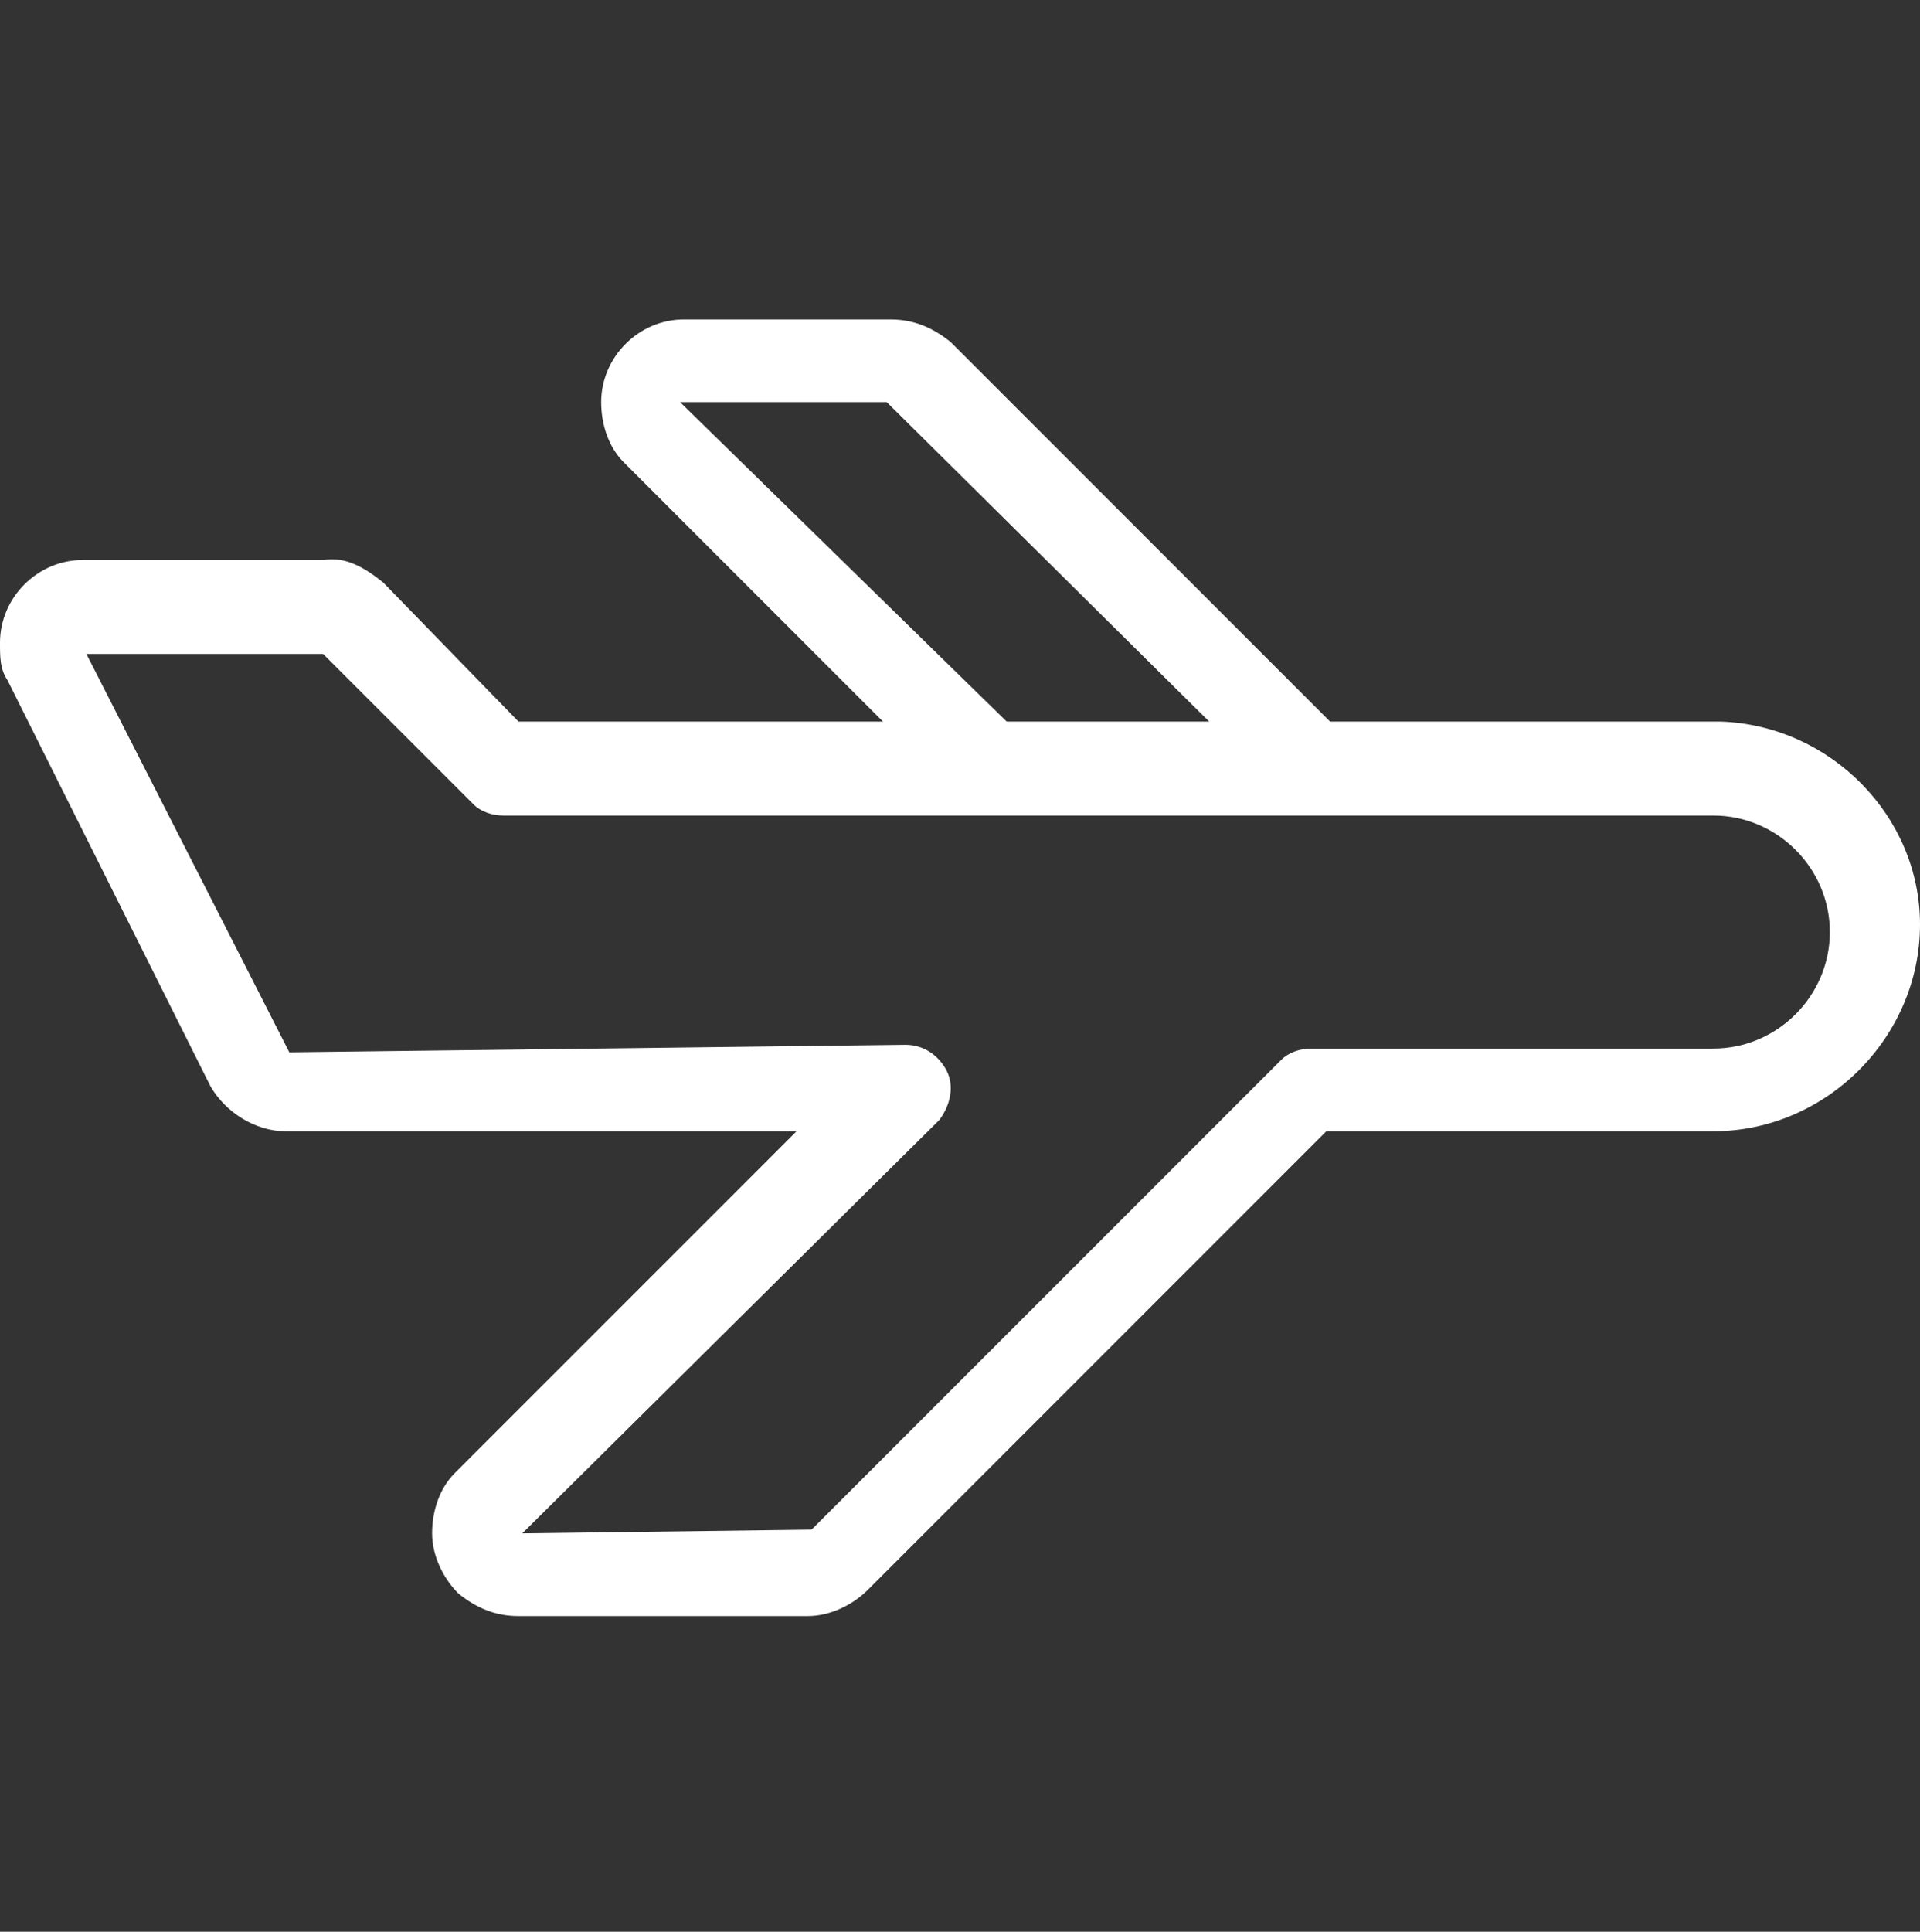 <?xml version="1.0" encoding="UTF-8"?>
<!-- Generator: Adobe Illustrator 27.4.0, SVG Export Plug-In . SVG Version: 6.00 Build 0)  -->
<svg xmlns="http://www.w3.org/2000/svg" xmlns:xlink="http://www.w3.org/1999/xlink" version="1.1" id="Ebene_1" x="0px" y="0px" viewBox="0 0 51.1 51.4" style="enable-background:new 0 0 51.1 51.4;" xml:space="preserve">
<rect x="0" y="0" width="51.1" height="51.4" fill="#333333" stroke="none"/>
<style type="text/css">
	.st0{fill:#FFFFFF;}
</style>
<g id="Gruppe_507">
	<path class="st0" d="M21.5,43L21.5,43h-7.7c-0.6,0-1.1-0.2-1.6-0.6c-0.4-0.4-0.7-1-0.7-1.6c0-0.6,0.2-1.2,0.6-1.6l9.1-9.1H7.6   c-0.8,0-1.6-0.5-2-1.2L0.2,18.1c-0.2-0.3-0.2-0.6-0.2-1c0-1.2,1-2.2,2.2-2.2h6.4c0.6-0.1,1.1,0.2,1.6,0.6l3.6,3.7h31.8   c0,0,0.1,0,0.2,0c2.9,0.1,5.3,2.5,5.3,5.4c0,3-2.5,5.5-5.5,5.5H35.3L23.1,42.3C22.7,42.7,22.1,43,21.5,43z M24.1,27.8   c0.5,0,0.9,0.3,1.1,0.7c0.2,0.4,0.1,0.9-0.2,1.3L13.9,40.8l7.7-0.1l12.5-12.5c0.2-0.2,0.5-0.3,0.8-0.3h10.7c1.7,0,3.1-1.4,3.1-3.1   s-1.4-3.1-3.1-3.1c0,0-0.1,0-0.1,0H13.4c-0.3,0-0.6-0.1-0.8-0.3l-4-4l-6.3,0l5.4,10.6L24.1,27.8z"></path>
	<path class="st0" d="M26.3,21.5c-0.3,0-0.6-0.1-0.8-0.3l-8.9-8.9c-0.4-0.4-0.6-1-0.6-1.6c0-1.2,1-2.2,2.2-2.2h5.5   c0.6,0,1.1,0.2,1.6,0.6l10.4,10.4c0.5,0.5,0.5,1.2,0,1.6c-0.5,0.5-1.2,0.5-1.6,0L23.6,10.7l-5.5,0l9,8.8c0.5,0.5,0.5,1.2,0,1.6   C26.9,21.4,26.6,21.5,26.3,21.5z"></path>
</g>
</svg>
